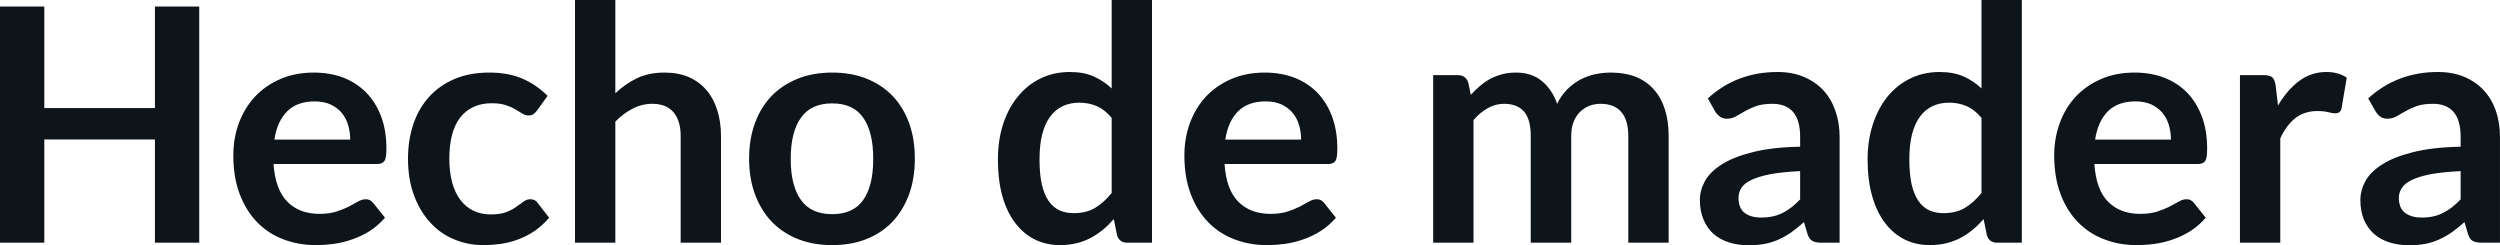 <svg fill="#0d141a" viewBox="0 0 176.042 17.273" height="100%" width="100%" xmlns="http://www.w3.org/2000/svg"><path preserveAspectRatio="none" d="M14.03 0.46L14.03 17.09L10.91 17.09L10.91 9.82L3.12 9.82L3.12 17.09L0 17.09L0 0.46L3.12 0.46L3.12 7.61L10.91 7.61L10.91 0.46L14.03 0.46ZM22.10 5.11L22.10 5.11Q23.22 5.11 24.16 5.46Q25.09 5.82 25.77 6.50Q26.45 7.19 26.83 8.18Q27.21 9.18 27.21 10.45L27.21 10.45Q27.21 10.78 27.18 10.99Q27.15 11.20 27.08 11.32Q27.00 11.44 26.88 11.49Q26.75 11.55 26.55 11.55L26.55 11.55L19.26 11.55Q19.39 13.36 20.24 14.21Q21.09 15.06 22.49 15.06L22.49 15.06Q23.18 15.06 23.68 14.90Q24.18 14.74 24.56 14.55Q24.93 14.35 25.21 14.19Q25.50 14.03 25.76 14.03L25.76 14.03Q25.93 14.03 26.06 14.10Q26.19 14.17 26.28 14.29L26.28 14.29L27.11 15.33Q26.63 15.88 26.05 16.26Q25.46 16.63 24.82 16.85Q24.18 17.08 23.52 17.17Q22.86 17.26 22.24 17.26L22.24 17.26Q21.01 17.26 19.95 16.85Q18.89 16.45 18.11 15.65Q17.33 14.85 16.88 13.67Q16.43 12.49 16.43 10.94L16.43 10.94Q16.43 9.73 16.82 8.67Q17.22 7.60 17.95 6.81Q18.68 6.03 19.73 5.57Q20.78 5.11 22.10 5.11ZM22.16 7.14L22.16 7.14Q20.92 7.14 20.22 7.84Q19.52 8.54 19.32 9.83L19.32 9.83L24.66 9.83Q24.66 9.28 24.51 8.79Q24.36 8.30 24.05 7.93Q23.74 7.57 23.26 7.35Q22.79 7.14 22.16 7.14ZM38.56 6.75L37.81 7.79Q37.69 7.95 37.56 8.04Q37.44 8.13 37.21 8.13L37.21 8.13Q37.00 8.13 36.79 8.00Q36.58 7.87 36.29 7.70Q36.01 7.53 35.61 7.40Q35.21 7.27 34.63 7.27L34.63 7.27Q33.88 7.27 33.32 7.54Q32.75 7.81 32.38 8.31Q32.00 8.82 31.82 9.54Q31.64 10.26 31.64 11.17L31.64 11.17Q31.64 12.11 31.84 12.85Q32.04 13.58 32.42 14.08Q32.80 14.58 33.34 14.84Q33.88 15.10 34.56 15.10L34.56 15.10Q35.24 15.10 35.66 14.93Q36.08 14.77 36.36 14.56Q36.65 14.36 36.86 14.20Q37.08 14.03 37.34 14.03L37.34 14.03Q37.69 14.03 37.86 14.29L37.86 14.29L38.67 15.33Q38.20 15.88 37.65 16.26Q37.10 16.63 36.51 16.85Q35.91 17.08 35.28 17.17Q34.65 17.26 34.03 17.26L34.03 17.26Q32.94 17.26 31.97 16.85Q31.00 16.45 30.29 15.66Q29.57 14.88 29.15 13.75Q28.73 12.62 28.73 11.17L28.73 11.17Q28.73 9.87 29.10 8.76Q29.47 7.65 30.20 6.84Q30.92 6.03 31.99 5.57Q33.06 5.11 34.45 5.11L34.45 5.11Q35.78 5.11 36.77 5.53Q37.77 5.96 38.56 6.75L38.56 6.75ZM43.33 17.09L40.49 17.09L40.49 0L43.33 0L43.33 6.57Q44.02 5.91 44.85 5.51Q45.68 5.11 46.79 5.11L46.79 5.11Q47.76 5.11 48.51 5.43Q49.25 5.76 49.75 6.35Q50.26 6.95 50.51 7.77Q50.77 8.59 50.77 9.58L50.77 9.58L50.77 17.09L47.93 17.09L47.93 9.58Q47.93 8.50 47.43 7.91Q46.93 7.31 45.93 7.31L45.93 7.31Q45.20 7.31 44.55 7.65Q43.91 7.98 43.33 8.56L43.33 8.56L43.33 17.09ZM58.60 5.11L58.60 5.11Q59.93 5.11 61.00 5.53Q62.08 5.96 62.84 6.74Q63.59 7.52 64.01 8.65Q64.42 9.77 64.42 11.17L64.42 11.17Q64.42 12.57 64.01 13.70Q63.59 14.82 62.84 15.62Q62.08 16.41 61.00 16.84Q59.93 17.26 58.60 17.26L58.60 17.26Q57.28 17.26 56.20 16.84Q55.12 16.41 54.35 15.62Q53.59 14.82 53.17 13.70Q52.75 12.57 52.75 11.17L52.75 11.17Q52.75 9.77 53.17 8.65Q53.59 7.52 54.35 6.74Q55.12 5.96 56.20 5.53Q57.28 5.11 58.60 5.11ZM58.60 15.08L58.60 15.08Q60.08 15.08 60.78 14.09Q61.49 13.10 61.49 11.19L61.49 11.19Q61.49 9.28 60.78 8.28Q60.08 7.28 58.60 7.28L58.60 7.28Q57.11 7.28 56.40 8.29Q55.68 9.29 55.68 11.19L55.68 11.19Q55.68 13.09 56.40 14.08Q57.11 15.08 58.60 15.08ZM81.12 17.09L79.38 17.09Q78.83 17.09 78.66 16.57L78.66 16.57L78.43 15.43Q78.06 15.85 77.66 16.18Q77.26 16.51 76.79 16.76Q76.33 17.00 75.79 17.13Q75.26 17.26 74.64 17.26L74.64 17.26Q73.67 17.26 72.86 16.86Q72.06 16.46 71.48 15.69Q70.90 14.93 70.58 13.80Q70.27 12.67 70.27 11.22L70.27 11.22Q70.27 9.91 70.62 8.79Q70.98 7.66 71.65 6.83Q72.31 6.00 73.24 5.54Q74.18 5.07 75.34 5.07L75.34 5.07Q76.33 5.07 77.03 5.39Q77.73 5.70 78.28 6.23L78.28 6.23L78.28 0L81.12 0L81.12 17.09ZM75.60 15.01L75.60 15.01Q76.49 15.01 77.11 14.64Q77.73 14.27 78.28 13.59L78.28 13.59L78.28 8.30Q77.80 7.72 77.23 7.47Q76.66 7.23 76.00 7.23L76.00 7.23Q75.36 7.23 74.84 7.47Q74.31 7.72 73.95 8.21Q73.59 8.69 73.39 9.45Q73.20 10.20 73.20 11.22L73.20 11.22Q73.20 12.26 73.36 12.98Q73.53 13.70 73.84 14.15Q74.15 14.60 74.60 14.81Q75.05 15.01 75.60 15.01ZM89.07 5.11L89.07 5.11Q90.18 5.11 91.12 5.46Q92.06 5.82 92.74 6.50Q93.41 7.19 93.79 8.18Q94.17 9.18 94.17 10.45L94.17 10.45Q94.17 10.78 94.14 10.99Q94.12 11.20 94.04 11.32Q93.97 11.44 93.84 11.49Q93.71 11.55 93.52 11.55L93.52 11.55L86.23 11.55Q86.35 13.36 87.20 14.21Q88.06 15.06 89.46 15.06L89.46 15.06Q90.15 15.06 90.65 14.90Q91.15 14.74 91.52 14.55Q91.90 14.35 92.18 14.19Q92.46 14.03 92.72 14.03L92.72 14.03Q92.90 14.03 93.02 14.10Q93.15 14.17 93.24 14.29L93.24 14.29L94.07 15.33Q93.60 15.88 93.01 16.26Q92.43 16.63 91.79 16.85Q91.15 17.08 90.49 17.17Q89.83 17.26 89.21 17.26L89.21 17.26Q87.98 17.26 86.92 16.85Q85.86 16.45 85.08 15.65Q84.30 14.85 83.85 13.67Q83.40 12.49 83.40 10.94L83.40 10.94Q83.40 9.73 83.79 8.67Q84.18 7.60 84.91 6.81Q85.64 6.03 86.69 5.57Q87.75 5.11 89.07 5.11ZM89.13 7.14L89.13 7.14Q87.88 7.14 87.18 7.84Q86.48 8.54 86.28 9.83L86.28 9.83L91.62 9.83Q91.62 9.28 91.47 8.79Q91.32 8.30 91.01 7.93Q90.70 7.57 90.23 7.35Q89.76 7.14 89.13 7.14ZM103.76 17.09L100.92 17.09L100.92 5.29L102.66 5.29Q103.21 5.29 103.39 5.81L103.39 5.81L103.57 6.68Q103.88 6.34 104.22 6.05Q104.56 5.76 104.94 5.55Q105.33 5.35 105.77 5.23Q106.21 5.11 106.74 5.11L106.74 5.11Q107.86 5.11 108.58 5.71Q109.30 6.31 109.65 7.31L109.65 7.31Q109.93 6.73 110.34 6.31Q110.76 5.89 111.25 5.62Q111.75 5.36 112.30 5.23Q112.86 5.11 113.42 5.11L113.42 5.11Q114.40 5.11 115.16 5.40Q115.92 5.70 116.44 6.28Q116.96 6.85 117.23 7.68Q117.50 8.51 117.50 9.58L117.50 9.58L117.50 17.09L114.66 17.09L114.66 9.58Q114.66 8.45 114.16 7.88Q113.67 7.31 112.71 7.31L112.71 7.31Q112.27 7.31 111.90 7.46Q111.53 7.61 111.25 7.89Q110.96 8.18 110.80 8.60Q110.64 9.03 110.64 9.58L110.64 9.58L110.64 17.09L107.79 17.09L107.79 9.58Q107.79 8.39 107.31 7.85Q106.84 7.31 105.90 7.31L105.90 7.31Q105.29 7.31 104.76 7.62Q104.22 7.92 103.76 8.45L103.76 8.45L103.76 17.09ZM129.54 9.64L129.54 17.09L128.26 17.09Q127.86 17.09 127.63 16.97Q127.40 16.85 127.28 16.48L127.28 16.48L127.03 15.64Q126.58 16.04 126.15 16.35Q125.72 16.65 125.26 16.86Q124.80 17.07 124.28 17.17Q123.76 17.27 123.13 17.27L123.13 17.27Q122.38 17.27 121.75 17.07Q121.12 16.87 120.66 16.47Q120.21 16.07 119.96 15.47Q119.70 14.87 119.70 14.08L119.70 14.08Q119.70 13.41 120.05 12.76Q120.41 12.11 121.22 11.59Q122.04 11.06 123.40 10.72Q124.75 10.37 126.76 10.33L126.76 10.33L126.76 9.64Q126.76 8.45 126.26 7.88Q125.76 7.31 124.81 7.31L124.81 7.31Q124.12 7.31 123.66 7.47Q123.20 7.64 122.86 7.84Q122.52 8.04 122.23 8.20Q121.95 8.36 121.60 8.36L121.60 8.36Q121.31 8.36 121.11 8.21Q120.90 8.06 120.77 7.84L120.77 7.84L120.26 6.93Q122.29 5.07 125.17 5.07L125.17 5.07Q126.20 5.07 127.01 5.41Q127.82 5.75 128.39 6.35Q128.95 6.96 129.24 7.80Q129.54 8.64 129.54 9.64L129.54 9.64ZM124.02 15.32L124.02 15.32Q124.45 15.32 124.82 15.24Q125.19 15.16 125.52 15.00Q125.84 14.83 126.15 14.60Q126.45 14.36 126.76 14.04L126.76 14.04L126.76 12.05Q125.52 12.11 124.69 12.26Q123.86 12.42 123.35 12.66Q122.84 12.90 122.63 13.22Q122.42 13.55 122.42 13.93L122.42 13.93Q122.42 14.67 122.86 15.00Q123.30 15.32 124.02 15.32ZM142.37 17.09L140.63 17.09Q140.08 17.09 139.91 16.57L139.91 16.57L139.68 15.43Q139.31 15.85 138.91 16.18Q138.51 16.51 138.04 16.76Q137.57 17.00 137.04 17.13Q136.50 17.26 135.88 17.26L135.88 17.26Q134.92 17.26 134.11 16.86Q133.31 16.46 132.73 15.69Q132.15 14.93 131.83 13.80Q131.51 12.67 131.51 11.22L131.51 11.22Q131.51 9.91 131.87 8.79Q132.23 7.66 132.89 6.83Q133.56 6.00 134.49 5.54Q135.42 5.07 136.59 5.07L136.59 5.07Q137.57 5.07 138.28 5.39Q138.98 5.70 139.53 6.23L139.53 6.23L139.53 0L142.37 0L142.37 17.09ZM136.85 15.01L136.85 15.01Q137.74 15.01 138.36 14.64Q138.98 14.27 139.53 13.59L139.53 13.59L139.53 8.30Q139.05 7.72 138.48 7.47Q137.91 7.23 137.25 7.23L137.25 7.23Q136.61 7.23 136.09 7.47Q135.56 7.72 135.20 8.21Q134.84 8.69 134.64 9.45Q134.45 10.20 134.45 11.22L134.45 11.22Q134.45 12.26 134.61 12.98Q134.78 13.70 135.09 14.15Q135.40 14.60 135.85 14.81Q136.30 15.01 136.85 15.01ZM150.32 5.11L150.32 5.11Q151.43 5.11 152.37 5.46Q153.31 5.82 153.99 6.50Q154.66 7.19 155.04 8.18Q155.42 9.18 155.42 10.45L155.42 10.45Q155.42 10.78 155.39 10.99Q155.37 11.20 155.29 11.32Q155.22 11.44 155.09 11.49Q154.96 11.55 154.77 11.55L154.77 11.55L147.48 11.55Q147.60 13.36 148.45 14.21Q149.30 15.06 150.71 15.06L150.71 15.06Q151.40 15.06 151.90 14.90Q152.40 14.74 152.77 14.55Q153.15 14.35 153.43 14.19Q153.71 14.03 153.97 14.03L153.97 14.03Q154.15 14.03 154.27 14.10Q154.40 14.17 154.49 14.29L154.49 14.29L155.32 15.33Q154.85 15.88 154.26 16.26Q153.67 16.63 153.04 16.85Q152.40 17.08 151.74 17.17Q151.08 17.26 150.45 17.26L150.45 17.26Q149.22 17.26 148.17 16.85Q147.11 16.45 146.33 15.65Q145.54 14.85 145.10 13.67Q144.65 12.49 144.65 10.94L144.65 10.94Q144.65 9.73 145.04 8.67Q145.43 7.60 146.16 6.81Q146.89 6.03 147.94 5.57Q148.99 5.11 150.32 5.11ZM150.37 7.14L150.37 7.14Q149.13 7.14 148.43 7.84Q147.73 8.54 147.53 9.83L147.53 9.83L152.87 9.83Q152.87 9.28 152.72 8.79Q152.57 8.30 152.26 7.93Q151.95 7.57 151.48 7.35Q151.01 7.14 150.37 7.14ZM160.57 17.09L157.73 17.09L157.73 5.29L159.40 5.29Q159.84 5.29 160.01 5.45Q160.18 5.61 160.24 6.00L160.24 6.00L160.41 7.43Q161.05 6.34 161.90 5.70Q162.75 5.07 163.81 5.07L163.81 5.07Q164.68 5.07 165.25 5.47L165.25 5.47L164.89 7.60Q164.85 7.81 164.74 7.89Q164.62 7.98 164.43 7.98L164.43 7.98Q164.25 7.98 163.96 7.90Q163.66 7.82 163.16 7.82L163.16 7.82Q162.28 7.82 161.64 8.31Q161.01 8.80 160.57 9.74L160.57 9.74L160.57 17.09ZM176.04 9.64L176.04 17.09L174.77 17.09Q174.36 17.09 174.13 16.97Q173.90 16.85 173.79 16.48L173.79 16.48L173.54 15.64Q173.09 16.04 172.66 16.35Q172.22 16.65 171.76 16.86Q171.30 17.07 170.79 17.17Q170.27 17.27 169.64 17.27L169.64 17.27Q168.89 17.27 168.26 17.07Q167.62 16.87 167.17 16.47Q166.72 16.07 166.46 15.47Q166.21 14.87 166.21 14.08L166.21 14.08Q166.21 13.41 166.56 12.76Q166.91 12.11 167.73 11.59Q168.54 11.06 169.90 10.72Q171.26 10.37 173.27 10.33L173.27 10.33L173.27 9.64Q173.27 8.45 172.77 7.88Q172.27 7.31 171.32 7.31L171.32 7.31Q170.63 7.31 170.17 7.47Q169.71 7.64 169.37 7.84Q169.03 8.04 168.74 8.20Q168.45 8.36 168.11 8.36L168.11 8.36Q167.82 8.36 167.61 8.21Q167.41 8.06 167.28 7.84L167.28 7.84L166.76 6.93Q168.80 5.07 171.67 5.07L171.67 5.07Q172.71 5.07 173.52 5.41Q174.33 5.75 174.89 6.35Q175.46 6.96 175.75 7.80Q176.04 8.64 176.04 9.64L176.04 9.64ZM170.52 15.32L170.52 15.32Q170.96 15.32 171.33 15.24Q171.70 15.16 172.02 15.00Q172.35 14.83 172.66 14.60Q172.96 14.36 173.27 14.04L173.27 14.04L173.27 12.05Q172.03 12.11 171.19 12.26Q170.36 12.42 169.86 12.66Q169.35 12.90 169.14 13.22Q168.92 13.55 168.92 13.93L168.92 13.93Q168.92 14.67 169.37 15.00Q169.81 15.32 170.52 15.32Z"></path></svg>